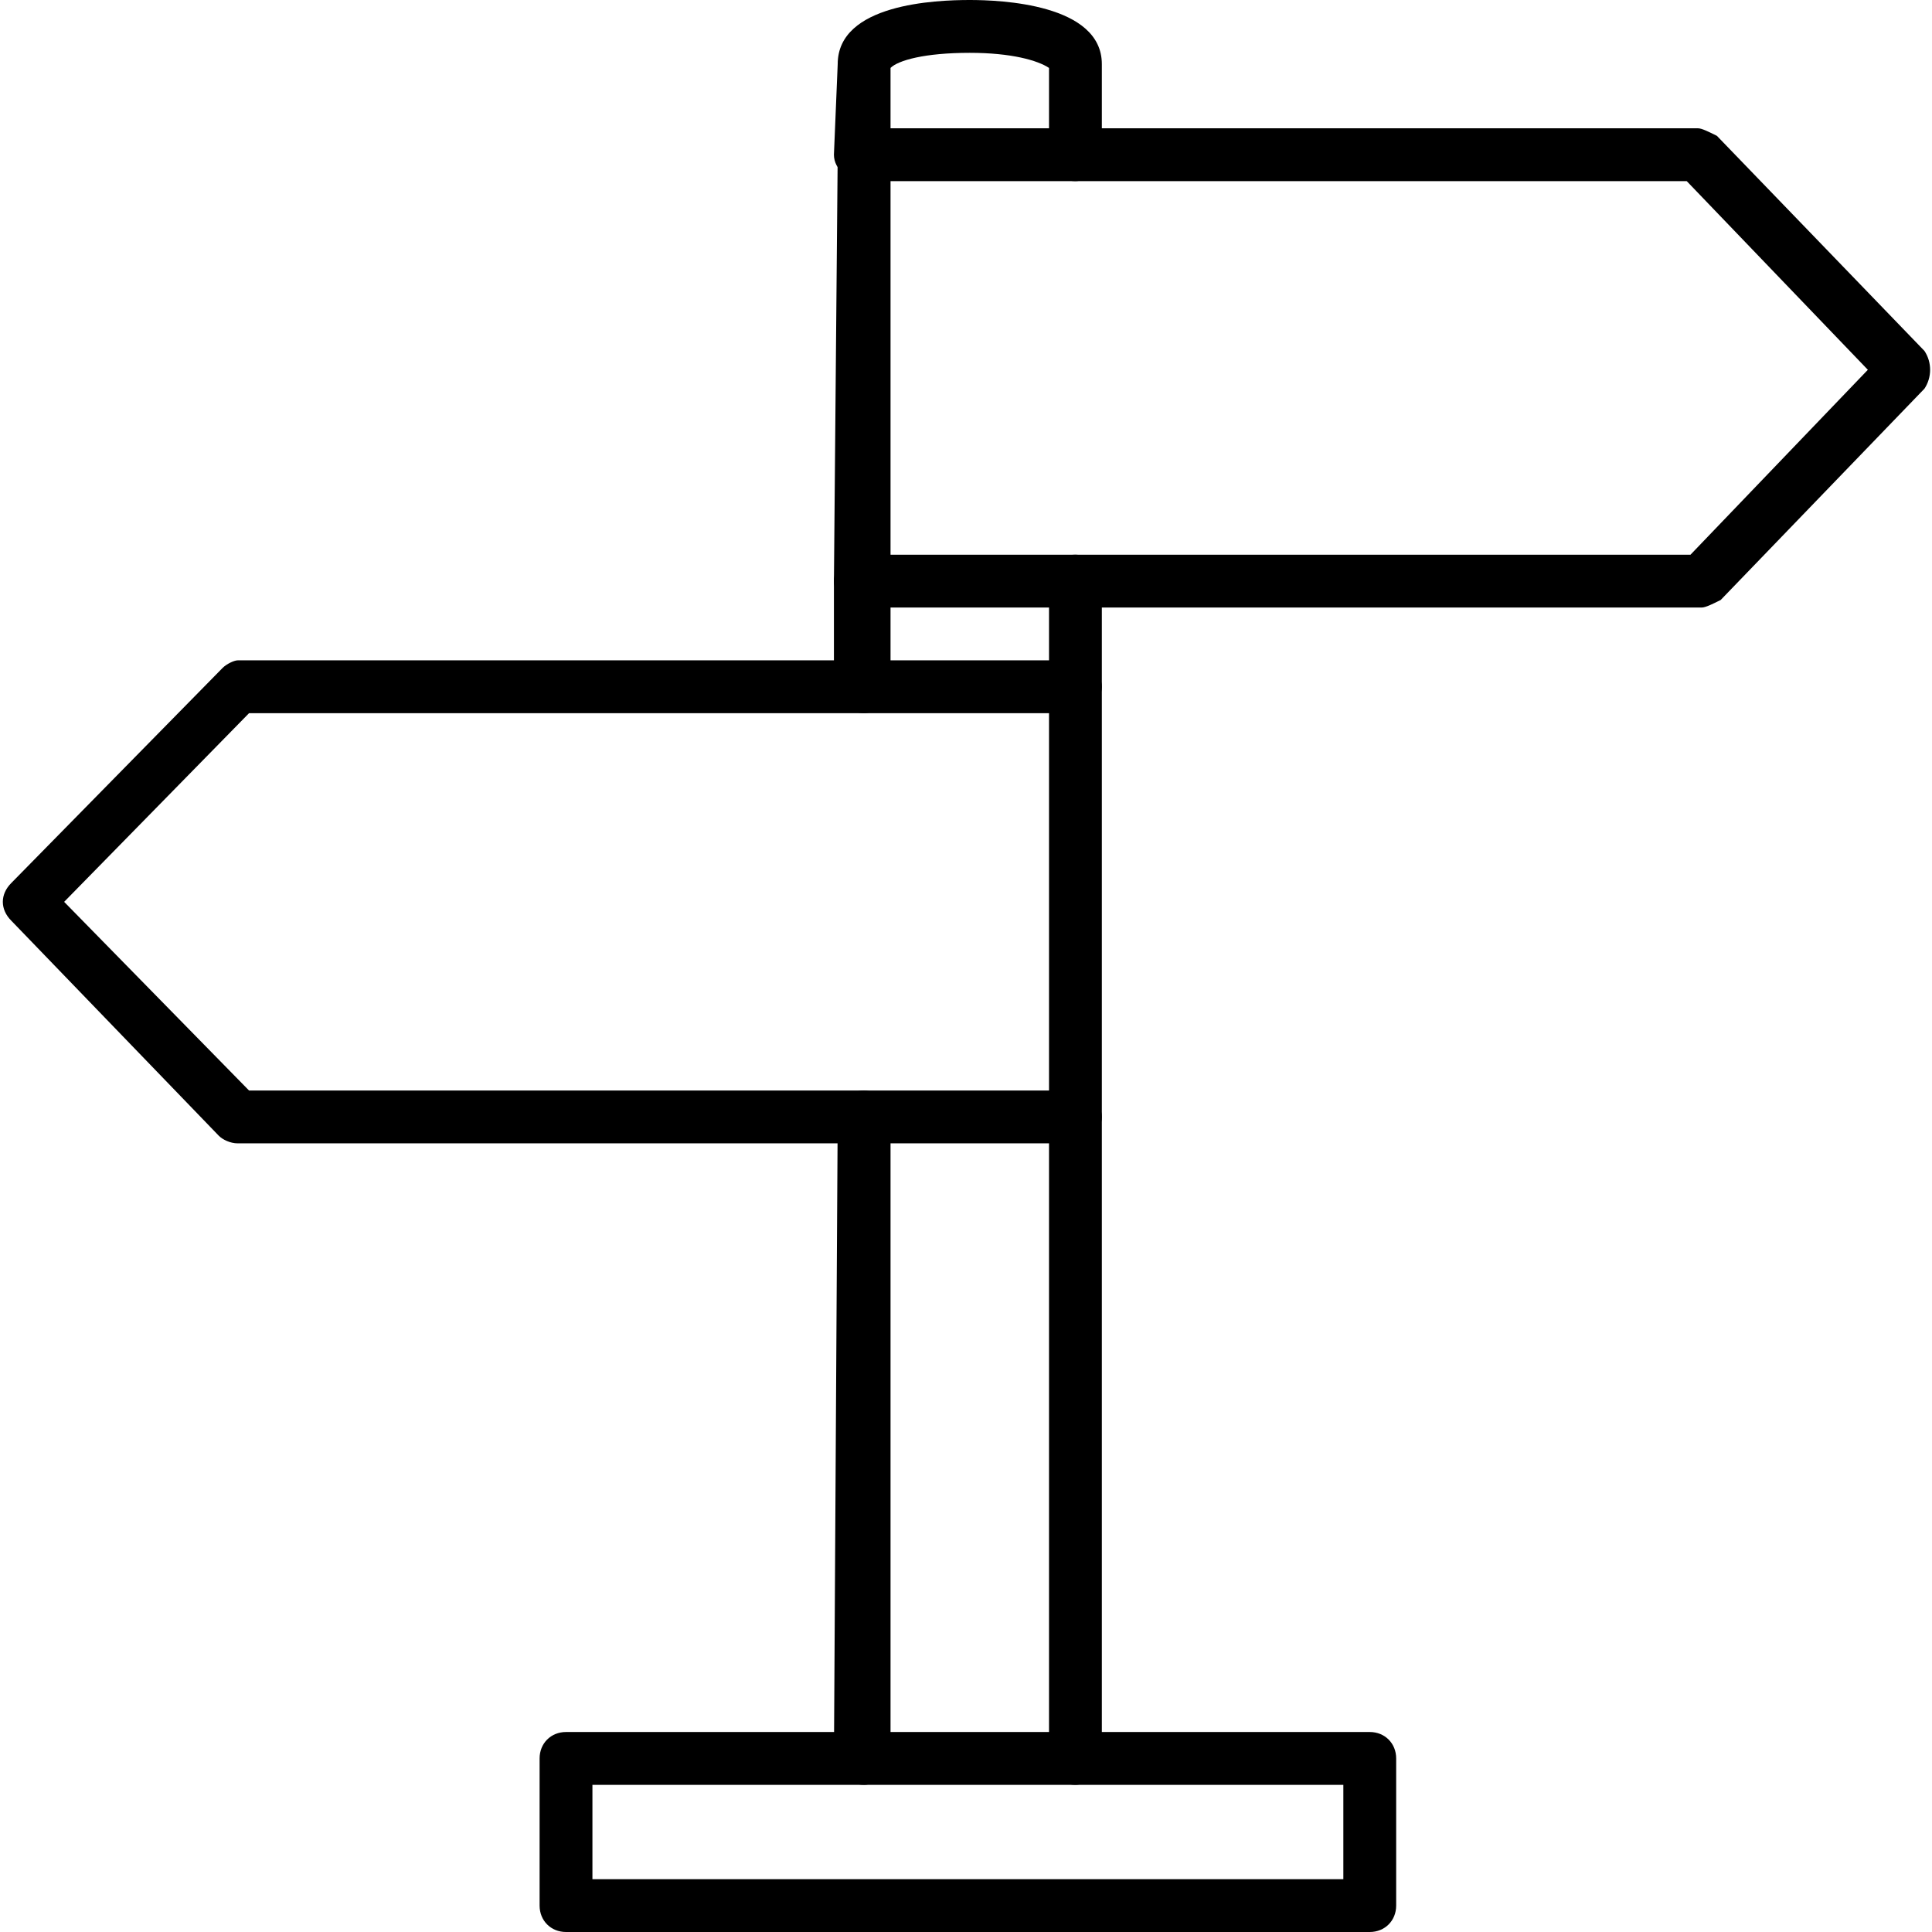 <?xml version="1.0" encoding="UTF-8"?>
<svg xmlns="http://www.w3.org/2000/svg" clip-rule="evenodd" fill-rule="evenodd" height="512" image-rendering="optimizeQuality" shape-rendering="geometricPrecision" text-rendering="geometricPrecision" viewBox="0 0 512 512" width="512">
  <g id="Layer_x0020_1">
    <g id="_519425096">
      <g>
        <g>
          <path d="m285 473c-4 0-7-3-7-7v-170c0-4 3-7 7-7 3 0 7 3 7 7v170c0 4-4 7-7 7zm-56 0c-4 0-8-3-8-7l1-170c0-4 3-7 7-7 3 0 7 3 7 7v170c0 4-4 7-7 7zm56-284c-4 0-7-3-7-7v-28c0-4 3-7 7-7 3 0 7 3 7 7v28c0 4-4 7-7 7zm-56 0c-4 0-8-3-8-7v-28c0-4 4-7 8-7 3 0 7 3 7 7v28c0 4-4 7-7 7zm56-141c-4 0-7-3-7-7v-23c-3-2-10-4-21-4-12 0-19 2-21 4v23c0 4-4 7-7 7-4 0-8-3-8-7l1-24c0-16 26-17 35-17 8 0 35 1 35 17v24c0 4-4 7-7 7z"></path>
        </g>
        <g>
          <path d="m451 161h-222c-4 0-8-3-8-7l1-113c0-4 3-7 7-7h221c1 0 3 1 5 2l55 57c2 3 2 7 0 10l-54 56c-2 1-4 2-5 2zm-215-14h212l47-49-48-50h-211z"></path>
        </g>
        <g>
          <path d="m285 303h-222c-2 0-4-1-5-2l-55-57c-3-3-3-7 0-10l56-57c1-1 3-2 4-2h222c3 0 7 3 7 7v114c0 4-4 7-7 7zm-219-14h212v-100h-212l-49 50z"></path>
        </g>
        <g>
          <path d="m363 512h-213c-4 0-7-3-7-7v-39c0-4 3-7 7-7h213c4 0 7 3 7 7v39c0 4-3 7-7 7zm-206-14h199v-25h-199z"></path>
        </g>
      </g>
    </g>
  </g>
</svg>
